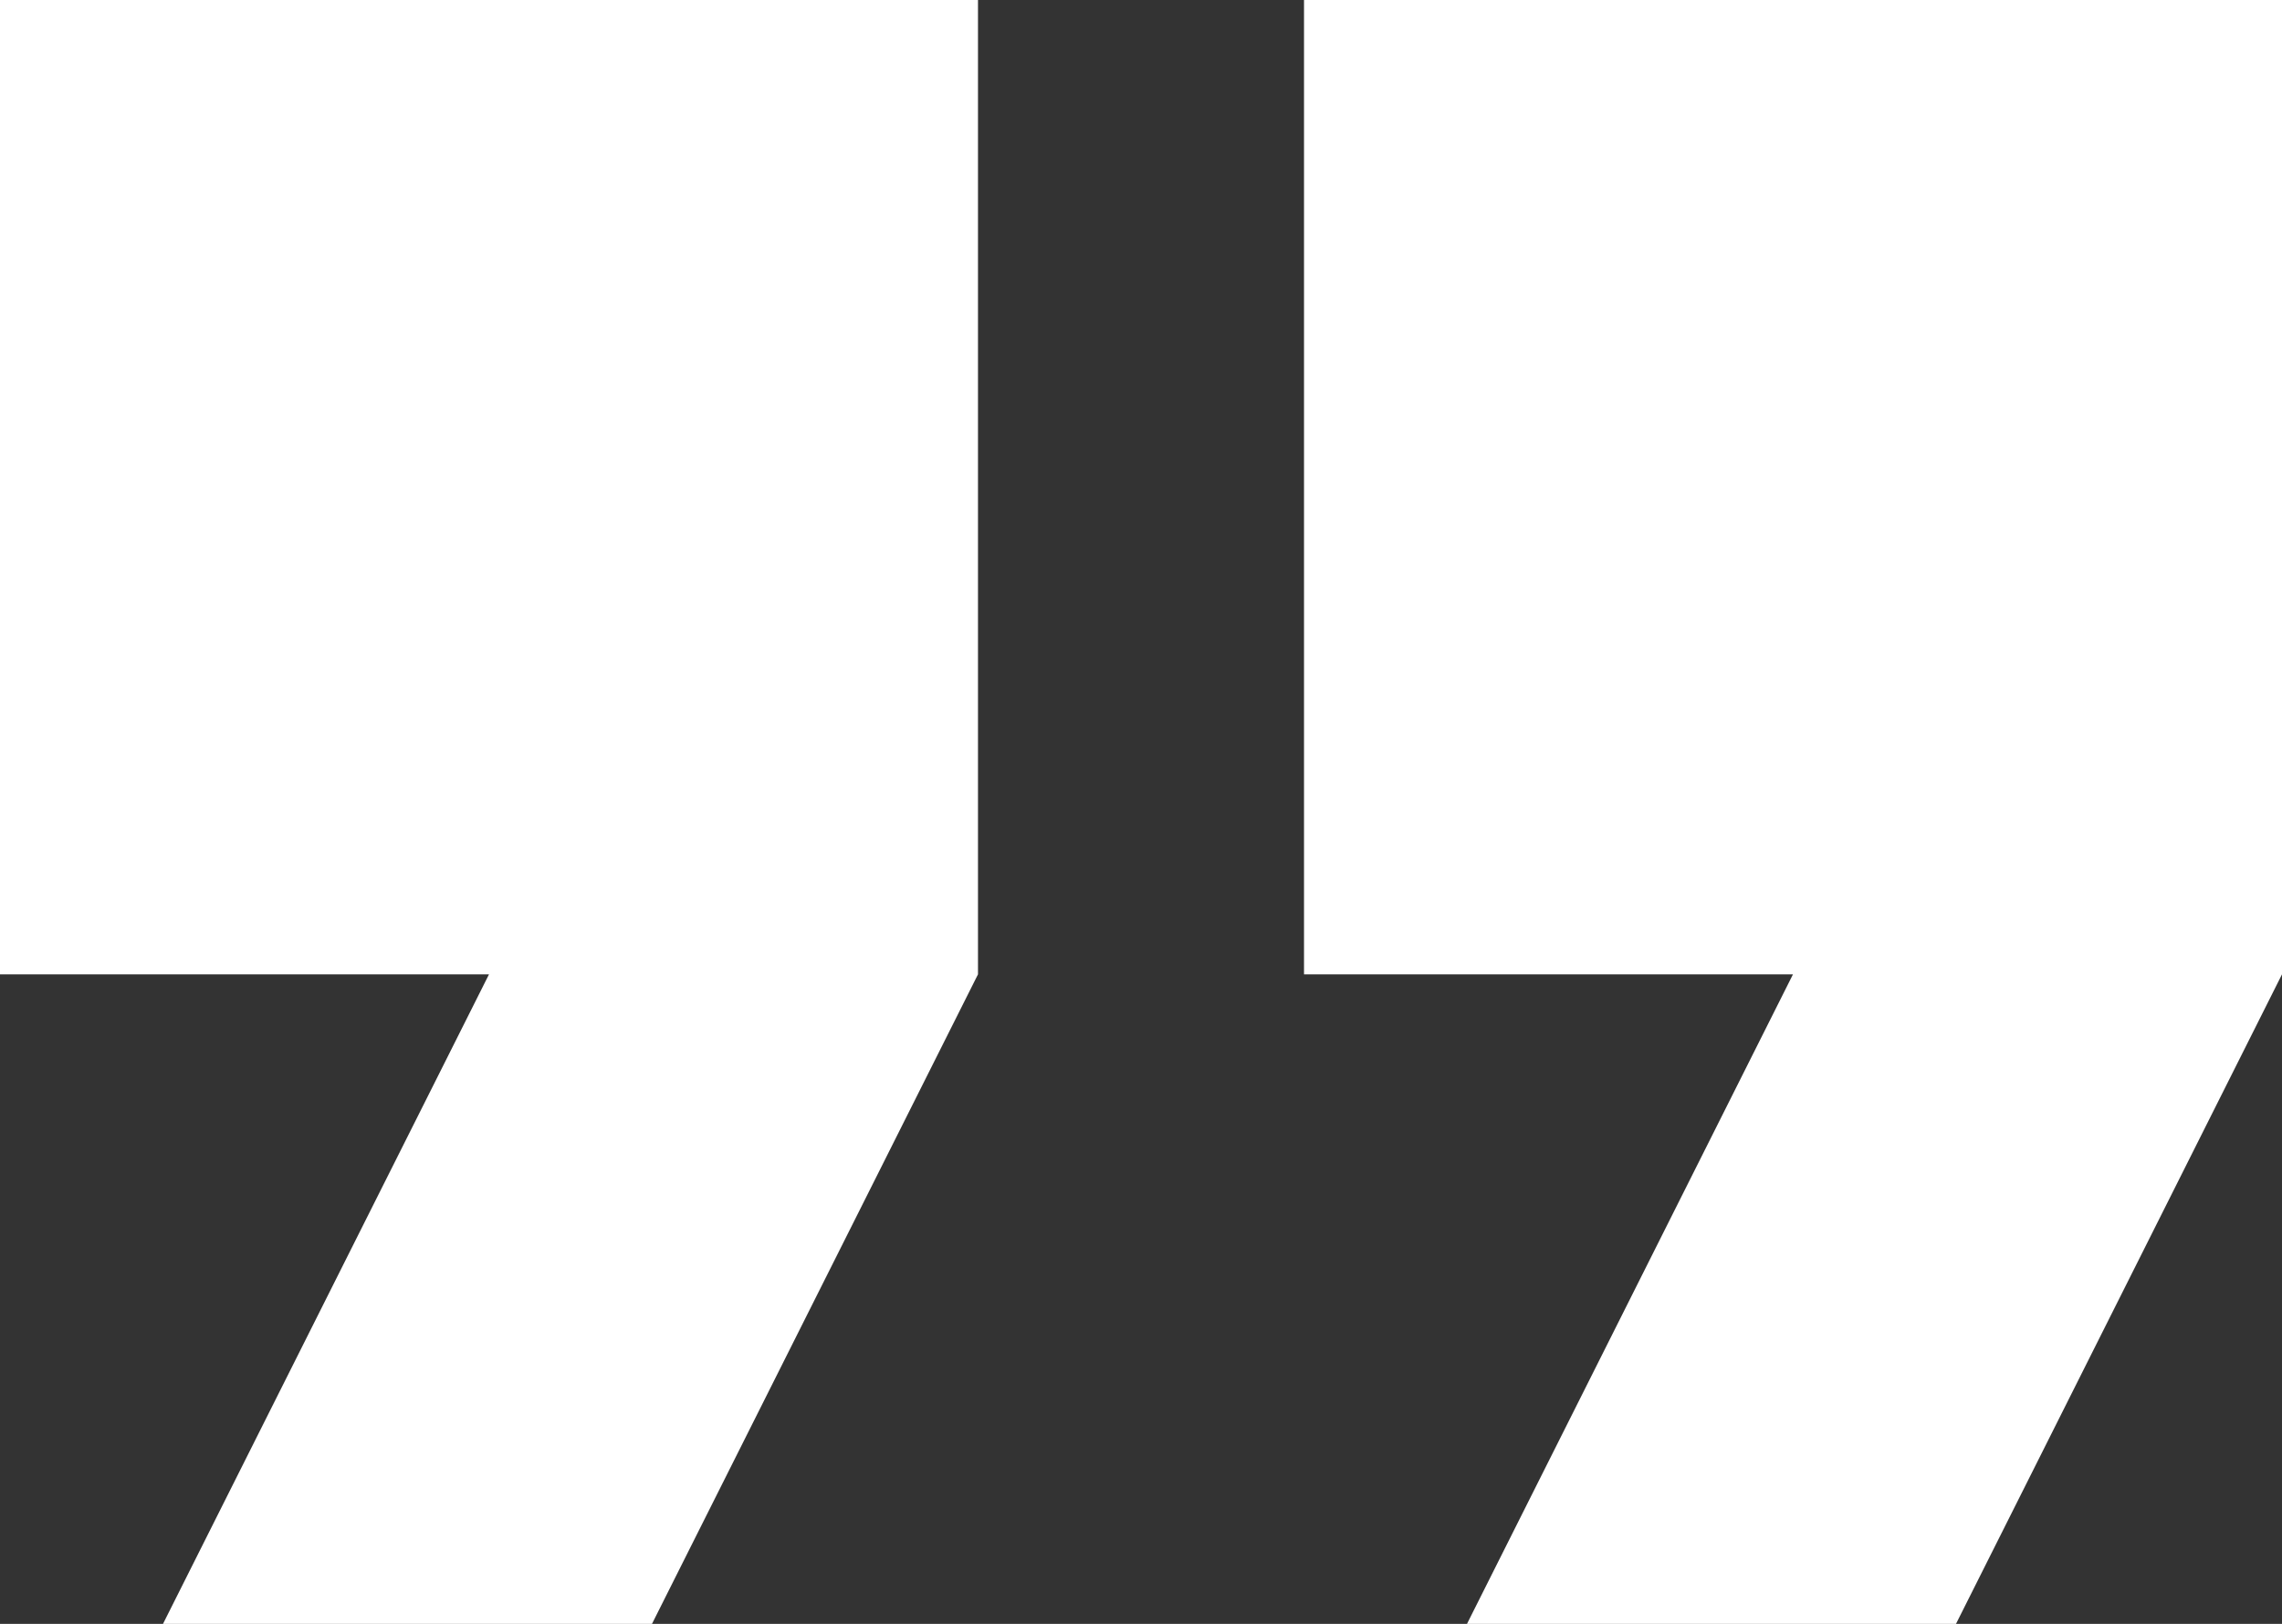 <svg xmlns="http://www.w3.org/2000/svg" width="104" height="74" viewBox="0 0 104 74" fill="none"><rect x="0" y="0" width="104" height="74" fill="#333333" stroke="none"/><g clip-path="url(#clip0_224_973)"><path d="M7.429 74H29.714L44.571 44.4V0H0V44.4H22.286L7.429 74ZM66.857 74H89.143L104 44.4V0H59.429V44.4H81.714L66.857 74Z" fill="white"></path></g><defs><clipPath id="clip0_224_973"><rect width="104" height="74" fill="white"></rect></clipPath></defs></svg>